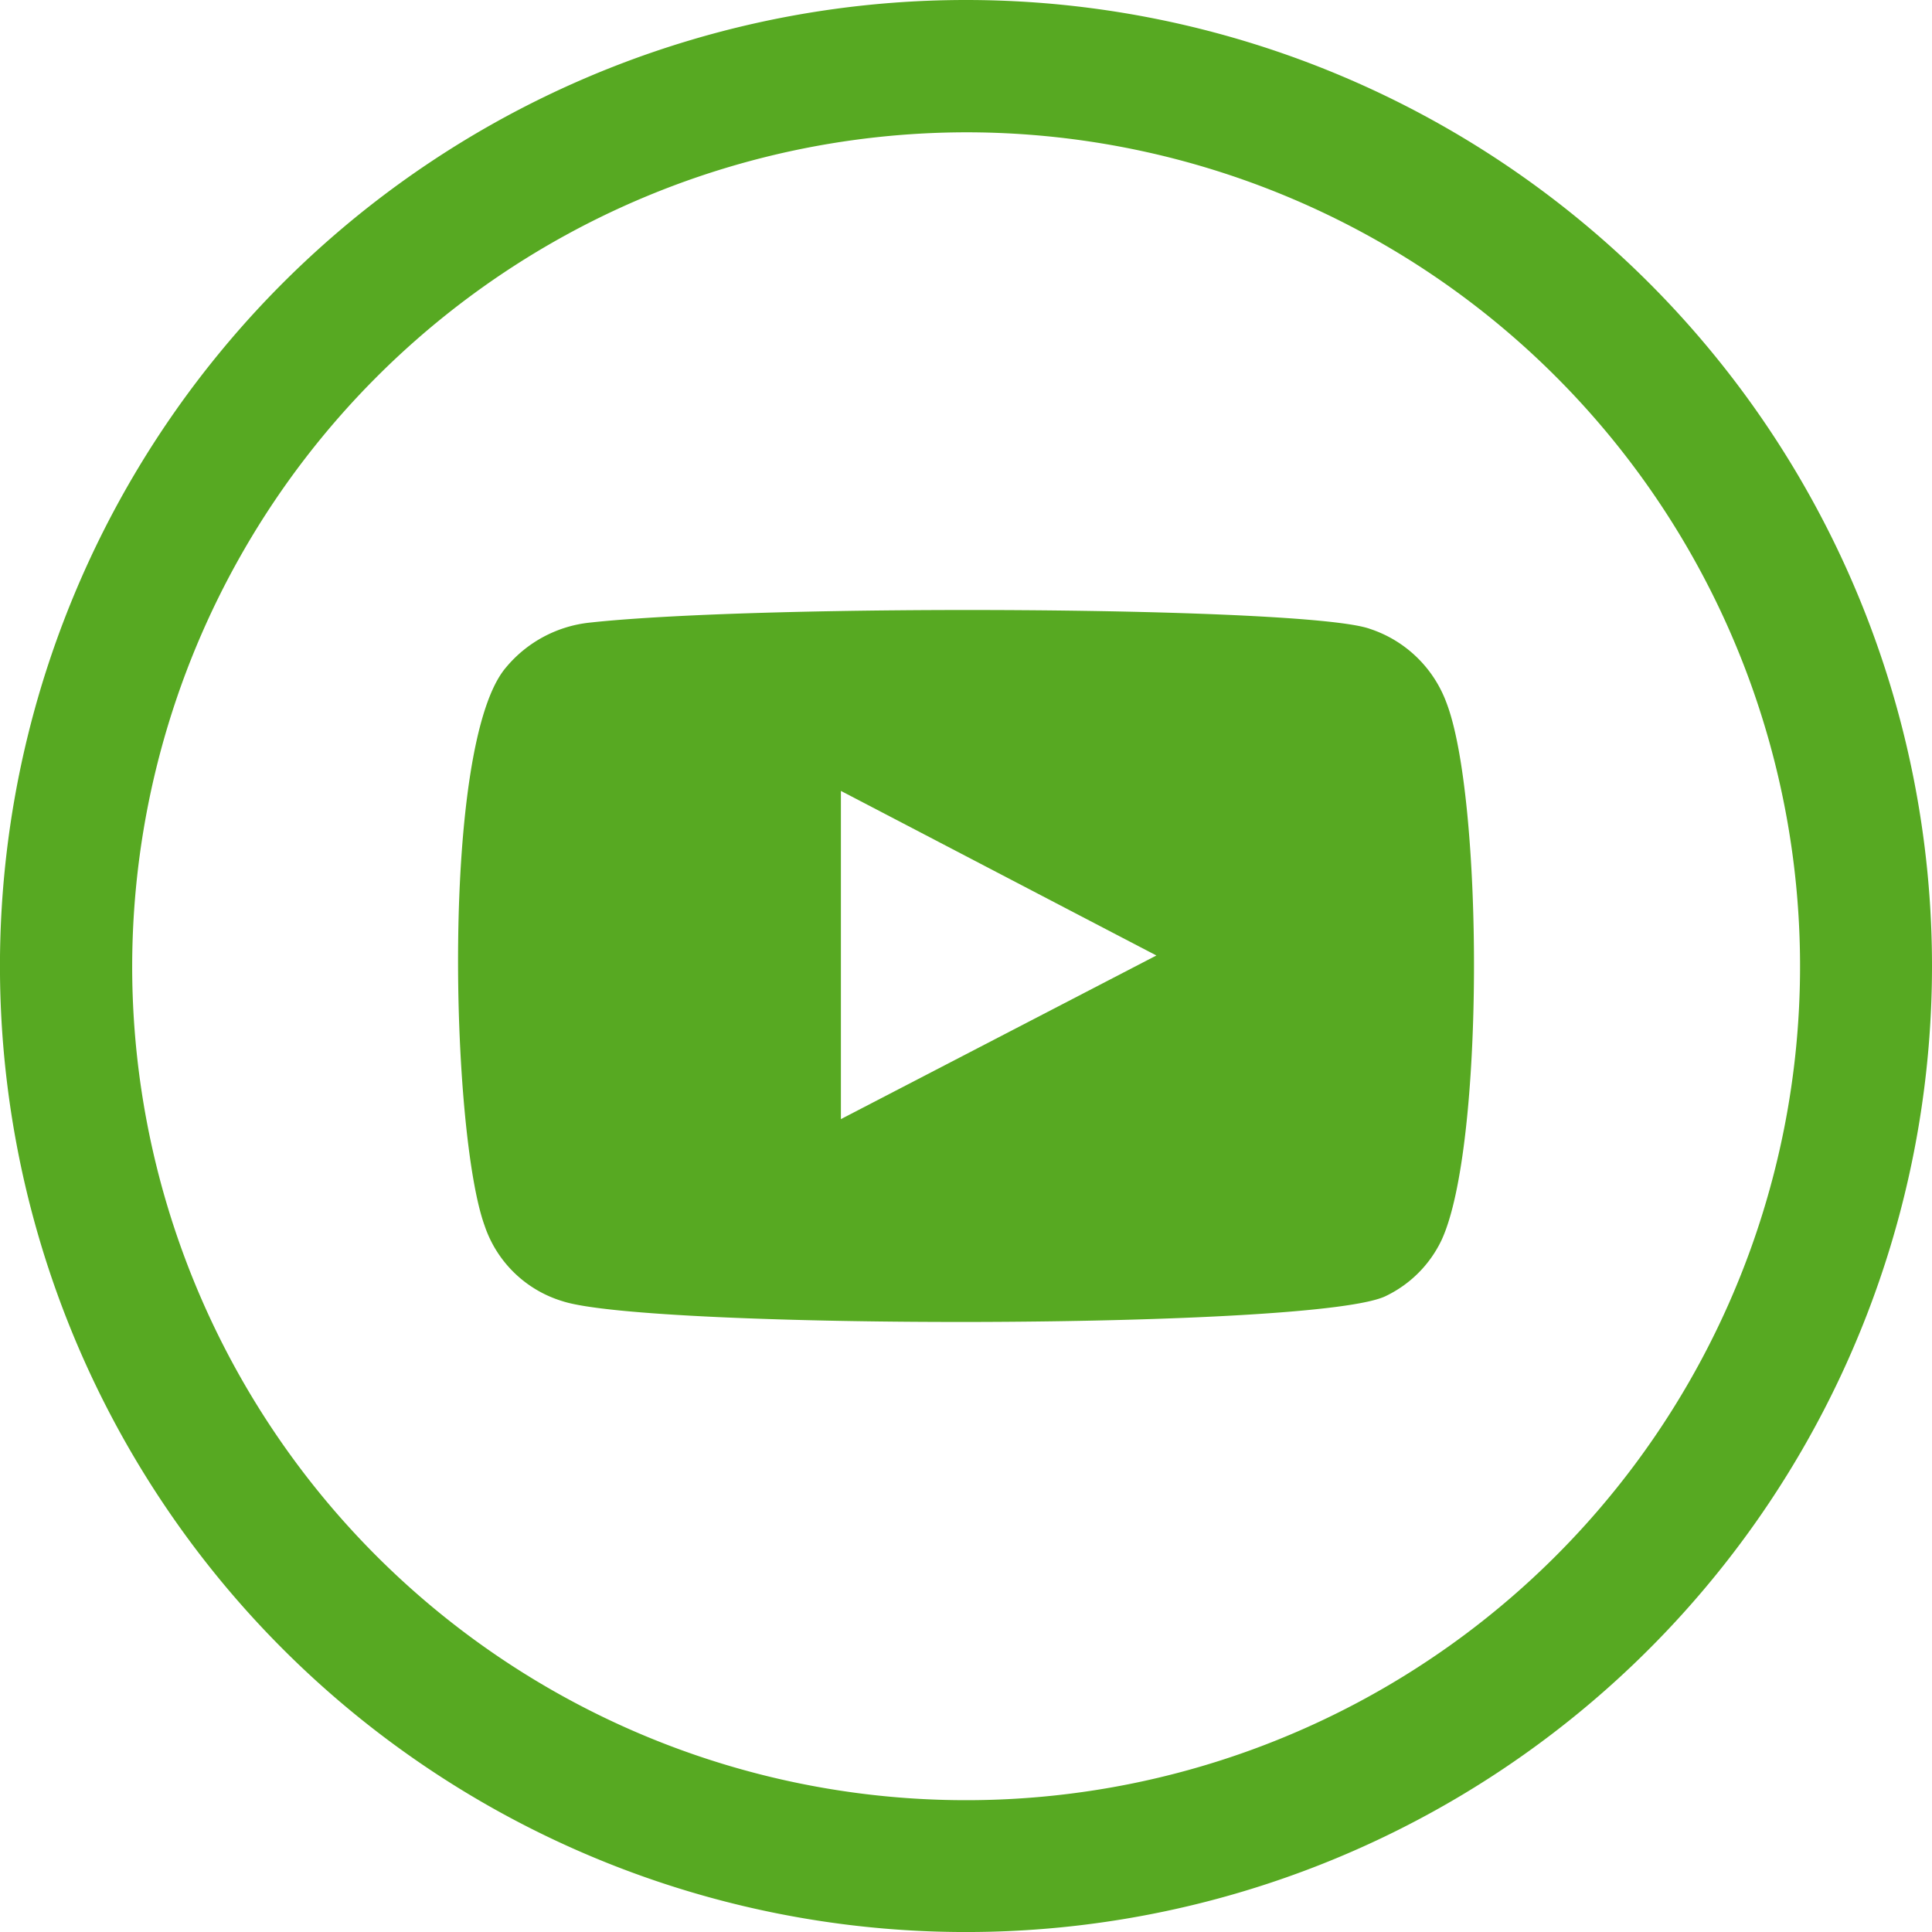 <svg id="Groupe_24" data-name="Groupe 24" xmlns="http://www.w3.org/2000/svg" width="57.429" height="57.429" viewBox="0 0 57.429 57.429">
  <path id="Tracé_9" data-name="Tracé 9" d="M263.885,315.207A24.789,24.789,0,1,1,239.1,339.988a24.819,24.819,0,0,1,24.784-24.781m0-3.933A28.715,28.715,0,1,0,292.6,339.988a28.715,28.715,0,0,0-28.714-28.714Z" transform="translate(-235.171 -311.274)" fill="#57a922"/>
  <path id="Tracé_10" data-name="Tracé 10" d="M244.141,339.626a3.514,3.514,0,0,1-2.321-2.253c-1-2.76-1.3-14.3.632-16.579a3.751,3.751,0,0,1,2.525-1.343c5.206-.56,21.3-.479,23.158.188a3.636,3.636,0,0,1,2.276,2.191c1.1,2.853,1.136,13.234-.146,15.984a3.52,3.52,0,0,1-1.633,1.647C266.692,340.481,246.7,340.467,244.141,339.626Zm8.272-5.413,9.378-4.864c-3.148-1.64-6.251-3.262-9.378-4.892Z" transform="translate(-227.417 -300.947)" fill="#57a922" fill-rule="evenodd"/>
</svg>
